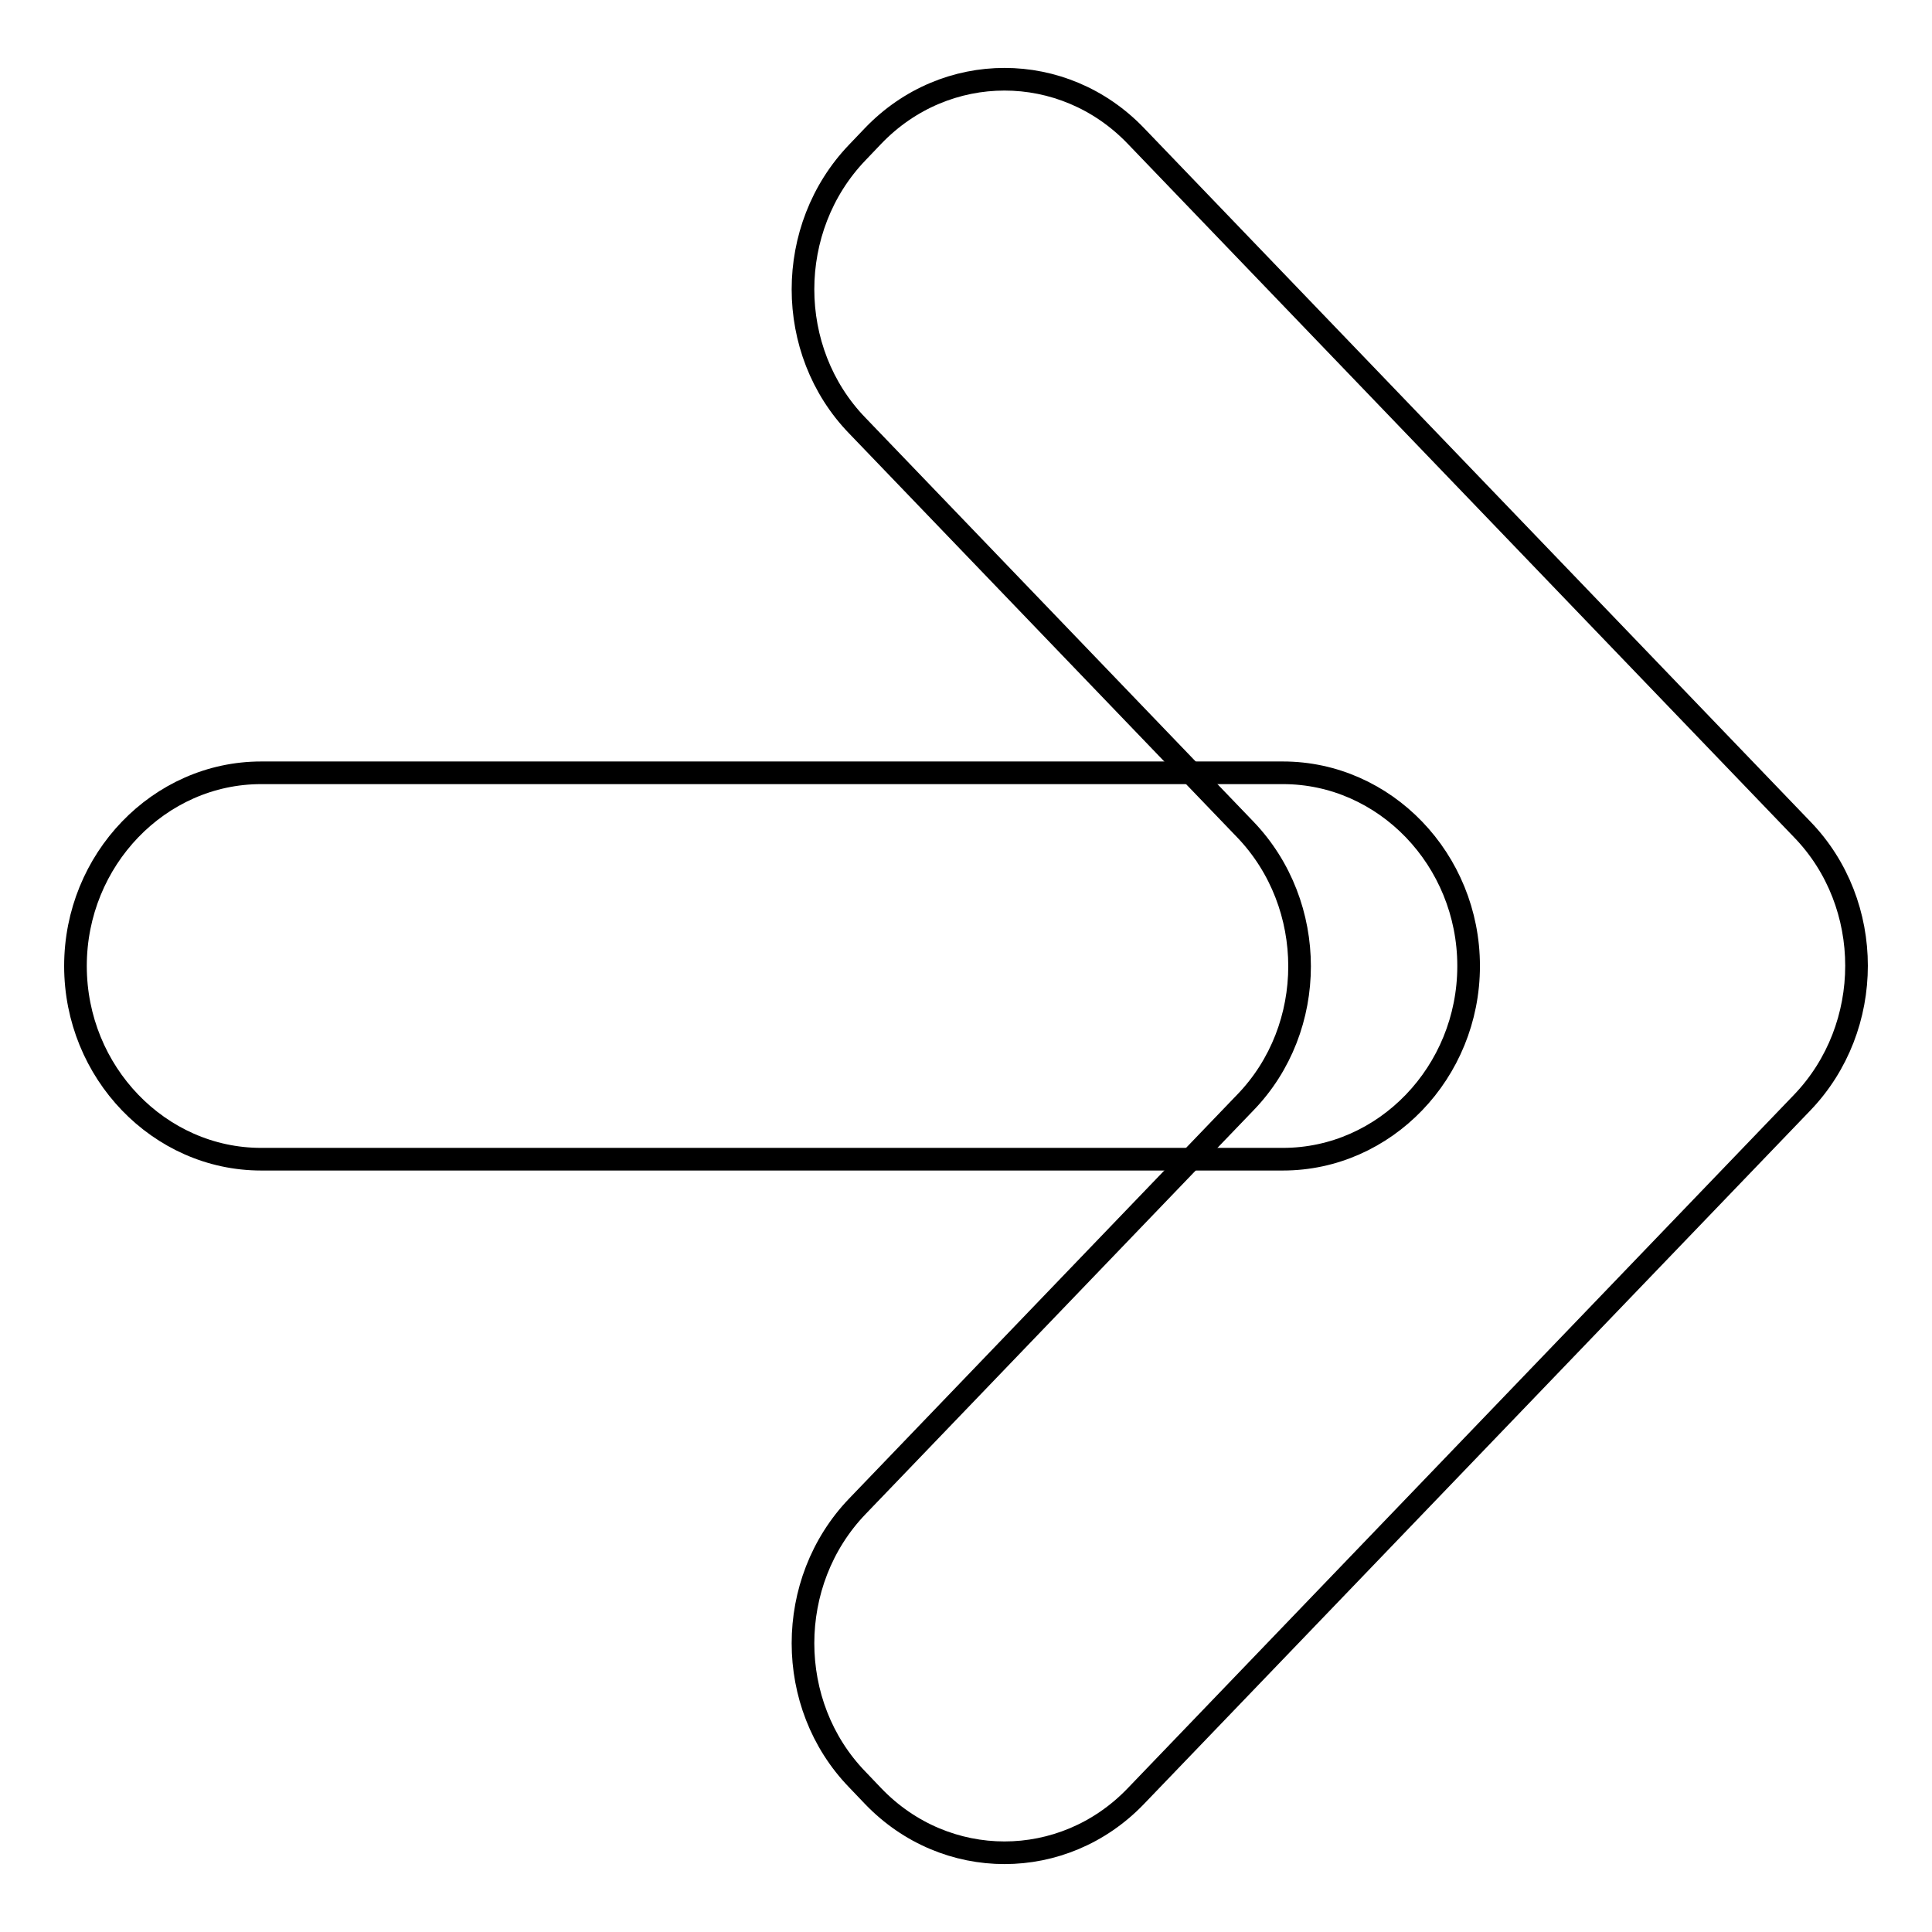 <?xml version="1.0" encoding="utf-8"?>
<!-- Svg Vector Icons : http://www.onlinewebfonts.com/icon -->
<!DOCTYPE svg PUBLIC "-//W3C//DTD SVG 1.1//EN" "http://www.w3.org/Graphics/SVG/1.1/DTD/svg11.dtd">
<svg version="1.1" xmlns="http://www.w3.org/2000/svg" xmlns:xlink="http://www.w3.org/1999/xlink" x="0px" y="0px" viewBox="0 0 256 256" enable-background="new 0 0 256 256" xml:space="preserve">
<g><g><path stroke-width="3" fill-opacity="0" stroke="#000000"  d="M150.5,18c-9.6-10-25.2-10-34.8,0l-2.1,2.2c-9.6,10-9.6,26.3,0,36.2l51.4,53.5c9.6,10,9.6,26.3,0,36.2l-51.4,53.5c-9.6,10-9.6,26.3,0,36.2l2.1,2.2c9.6,10,25.2,10,34.8,0l88.3-91.9c9.6-10,9.6-26.3,0-36.2L150.5,18z"/><path stroke-width="3" fill-opacity="0" stroke="#000000"  d="M10,128c0,14.1,11.1,25.6,24.6,25.6h135.4c13.5,0,24.6-11.5,24.6-25.6l0,0c0-14.1-11.1-25.6-24.6-25.6H34.6C21.1,102.4,10,113.9,10,128L10,128z"/></g></g>
</svg>